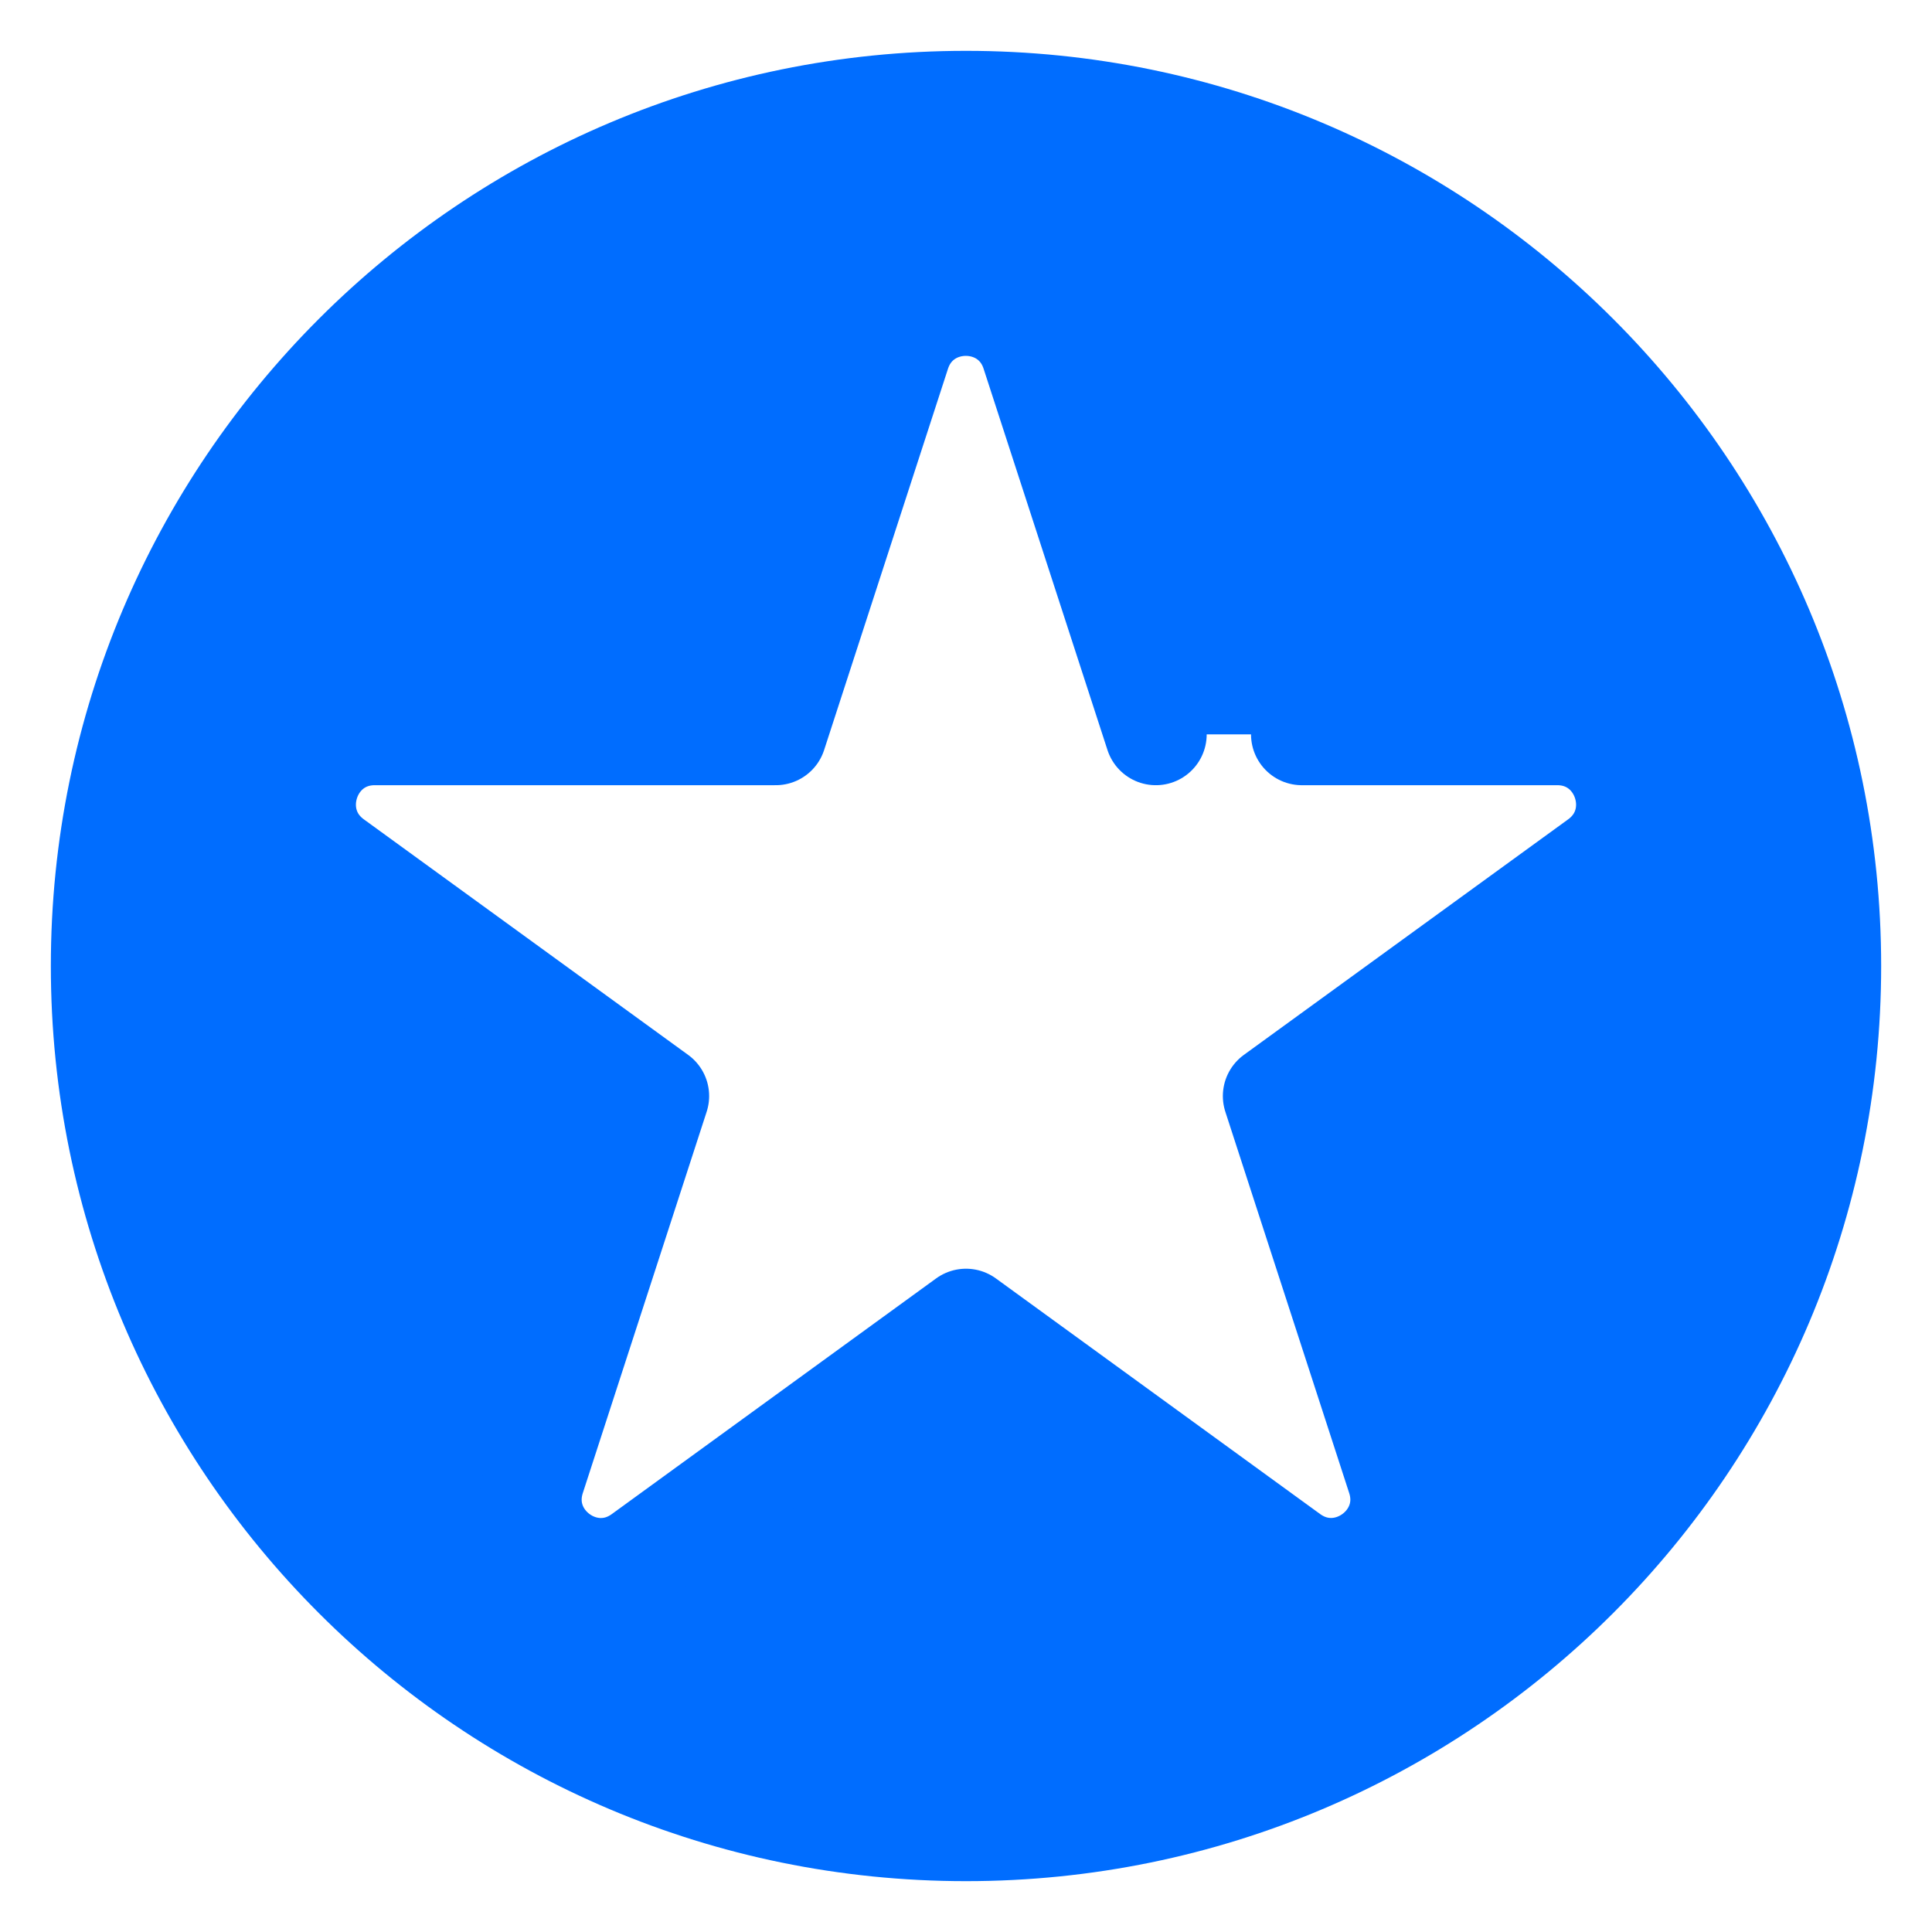 <svg width="19" height="19" viewBox="0 0 19 19" fill="none" xmlns="http://www.w3.org/2000/svg">
<path fill-rule="evenodd" clip-rule="evenodd" d="M9.5 18.5C14.471 18.5 18.5 14.471 18.5 9.5C18.5 4.529 14.471 0.5 9.5 0.5C4.529 0.5 0.5 4.529 0.5 9.5C0.5 14.471 4.529 18.5 9.5 18.5ZM15.314 7.222H12.804H11.367L10.149 3.473C9.946 2.842 9.053 2.842 8.848 3.473L7.63 7.222H3.687C3.023 7.222 2.747 8.071 3.284 8.462L6.474 10.779L5.256 14.529C5.051 15.16 5.773 15.685 6.31 15.295L9.5 12.978L12.691 15.295C13.227 15.684 13.95 15.159 13.745 14.529L12.527 10.779L15.717 8.462C16.254 8.071 15.978 7.222 15.314 7.222Z" fill="#006DFF"/>
<path d="M12.803 7.222H15.314C15.977 7.222 16.253 8.071 15.716 8.462L12.526 10.779L13.744 14.529C13.949 15.159 13.227 15.684 12.69 15.295L9.5 12.977L6.31 15.295C5.773 15.685 5.051 15.16 5.256 14.529L6.474 10.779L3.284 8.462C2.747 8.071 3.023 7.222 3.686 7.222H7.629L8.847 3.473C9.052 2.842 9.945 2.842 10.149 3.473L11.367 7.222" stroke="#006DFF" stroke-linecap="round" stroke-linejoin="round"/>
</svg>
